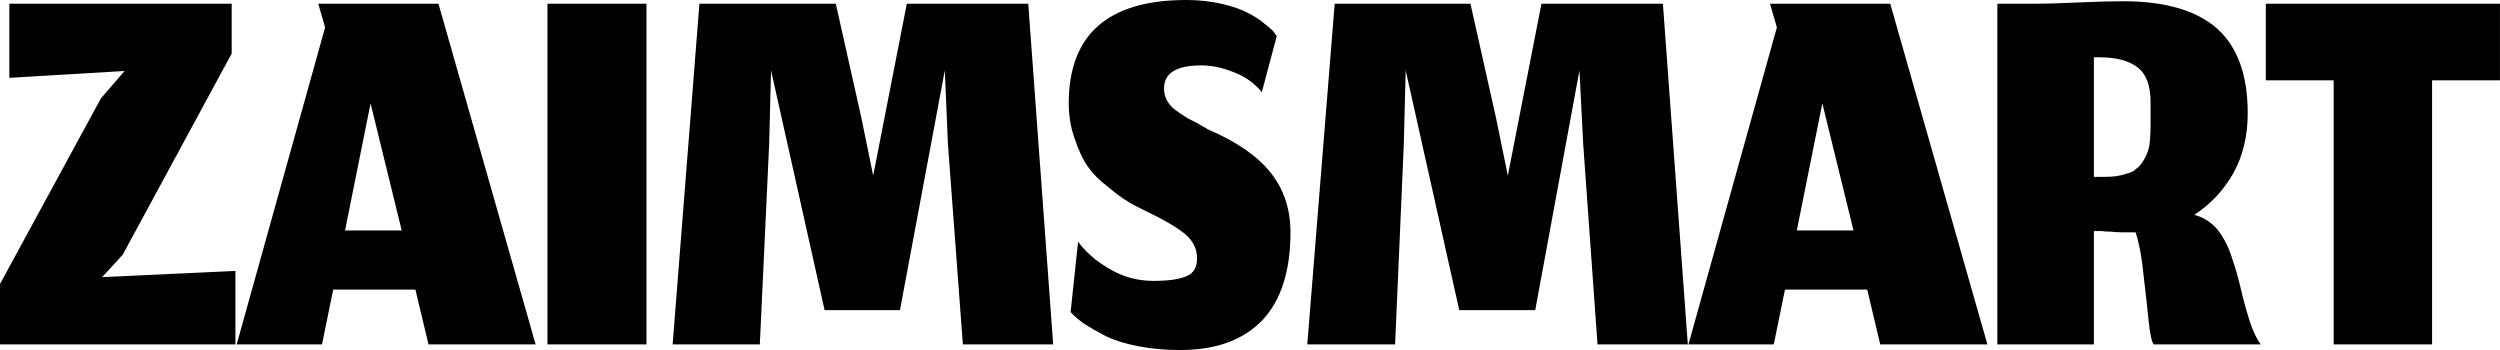 <svg data-v-423bf9ae="" xmlns="http://www.w3.org/2000/svg" viewBox="0 0 428.541 60" class="font"><!----><!----><!----><g data-v-423bf9ae="" id="ce4b8f92-d308-45d5-b82d-32de0d408459" fill="black" transform="matrix(10.676,0,0,10.676,-2.135,-32.669)"><path d="M0.20 7.62L0.20 8.59L3.98 8.59L3.98 7.41L1.84 7.51L2.17 7.15L3.92 3.92L3.92 3.12L0.35 3.12L0.35 4.31L2.20 4.20L1.82 4.64L0.20 7.62ZM6.87 7.71L7.08 8.59L8.80 8.59L7.24 3.12L5.31 3.12L5.42 3.50L4.00 8.59L5.37 8.59L5.55 7.71L6.87 7.71ZM5.74 6.76L6.15 4.72L6.65 6.76L5.74 6.76ZM8.99 3.12L8.99 8.59L10.58 8.59L10.58 3.12L8.99 3.12ZM11.00 8.59L12.40 8.59L12.55 5.37L12.58 4.19L13.44 8.04L14.65 8.04L15.37 4.19L15.42 5.37L15.66 8.59L17.11 8.59L16.71 3.12L14.76 3.12L14.40 4.96L14.22 5.88L14.03 4.95L13.62 3.12L11.43 3.12L11.00 8.59ZM19.15 8.68L19.15 8.68Q20.01 8.68 20.47 8.20Q20.92 7.72 20.92 6.79L20.92 6.79Q20.92 6.23 20.60 5.83Q20.28 5.43 19.60 5.14L19.60 5.14Q19.53 5.10 19.41 5.03Q19.28 4.97 19.21 4.92Q19.13 4.87 19.05 4.81Q18.97 4.74 18.93 4.66Q18.89 4.58 18.89 4.48L18.89 4.48Q18.89 4.11 19.49 4.11L19.49 4.11Q19.74 4.11 20.01 4.22Q20.28 4.32 20.46 4.54L20.46 4.54L20.70 3.64Q20.68 3.61 20.65 3.57Q20.62 3.53 20.49 3.43Q20.37 3.33 20.22 3.26Q20.07 3.18 19.81 3.12Q19.54 3.06 19.25 3.06L19.25 3.06Q17.36 3.06 17.36 4.72L17.36 4.72Q17.36 5.03 17.46 5.30Q17.55 5.57 17.67 5.74Q17.79 5.91 17.99 6.06Q18.18 6.22 18.30 6.29Q18.41 6.36 18.58 6.44L18.58 6.44Q19.04 6.66 19.23 6.82Q19.42 6.98 19.42 7.21L19.42 7.21Q19.42 7.42 19.26 7.49Q19.09 7.57 18.72 7.57Q18.34 7.57 18.02 7.38Q17.70 7.20 17.51 6.94L17.51 6.94L17.39 8.07Q17.48 8.17 17.61 8.26Q17.75 8.35 17.96 8.46Q18.17 8.56 18.48 8.62Q18.79 8.68 19.15 8.68ZM21.19 8.59L22.60 8.59L22.74 5.37L22.77 4.19L23.63 8.04L24.85 8.04L25.56 4.19L25.62 5.37L25.85 8.59L27.30 8.59L26.90 3.12L24.95 3.12L24.59 4.96L24.41 5.88L24.22 4.95L23.81 3.12L21.63 3.12L21.19 8.59ZM30.18 7.71L30.39 8.59L32.11 8.59L30.55 3.12L28.62 3.12L28.73 3.50L27.31 8.59L28.68 8.59L28.86 7.71L30.18 7.71ZM29.05 6.76L29.46 4.72L29.96 6.76L29.05 6.76ZM33.82 8.59L33.82 6.77Q33.86 6.77 33.94 6.77Q34.02 6.78 34.10 6.78Q34.17 6.79 34.27 6.79Q34.37 6.79 34.46 6.79L34.46 6.79Q34.48 6.79 34.49 6.79L34.49 6.79Q34.58 7.07 34.62 7.50Q34.67 7.92 34.70 8.22Q34.73 8.52 34.78 8.59L34.78 8.59L36.50 8.59Q36.40 8.46 36.32 8.21Q36.24 7.96 36.18 7.70Q36.12 7.44 36.03 7.18Q35.95 6.93 35.80 6.74Q35.64 6.56 35.43 6.51L35.43 6.51Q35.82 6.26 36.06 5.84Q36.29 5.42 36.29 4.88L36.29 4.88Q36.29 3.96 35.80 3.52Q35.30 3.08 34.29 3.08L34.29 3.08Q34.00 3.08 33.56 3.10Q33.11 3.12 32.89 3.12L32.89 3.12L32.27 3.12L32.27 8.59L33.82 8.59ZM33.97 5.90L33.82 5.90L33.82 3.98L33.91 3.98Q34.31 3.98 34.52 4.14Q34.73 4.30 34.73 4.70L34.73 4.70L34.73 5.07Q34.73 5.26 34.71 5.40Q34.68 5.54 34.62 5.63Q34.57 5.72 34.50 5.77Q34.44 5.83 34.34 5.85Q34.25 5.88 34.17 5.89Q34.09 5.90 33.97 5.90L33.97 5.90ZM37.67 4.35L37.67 8.59L39.25 8.59L39.25 4.35L40.34 4.35L40.34 3.12L36.58 3.12L36.58 4.35L37.67 4.35Z"></path></g><!----><!----></svg>